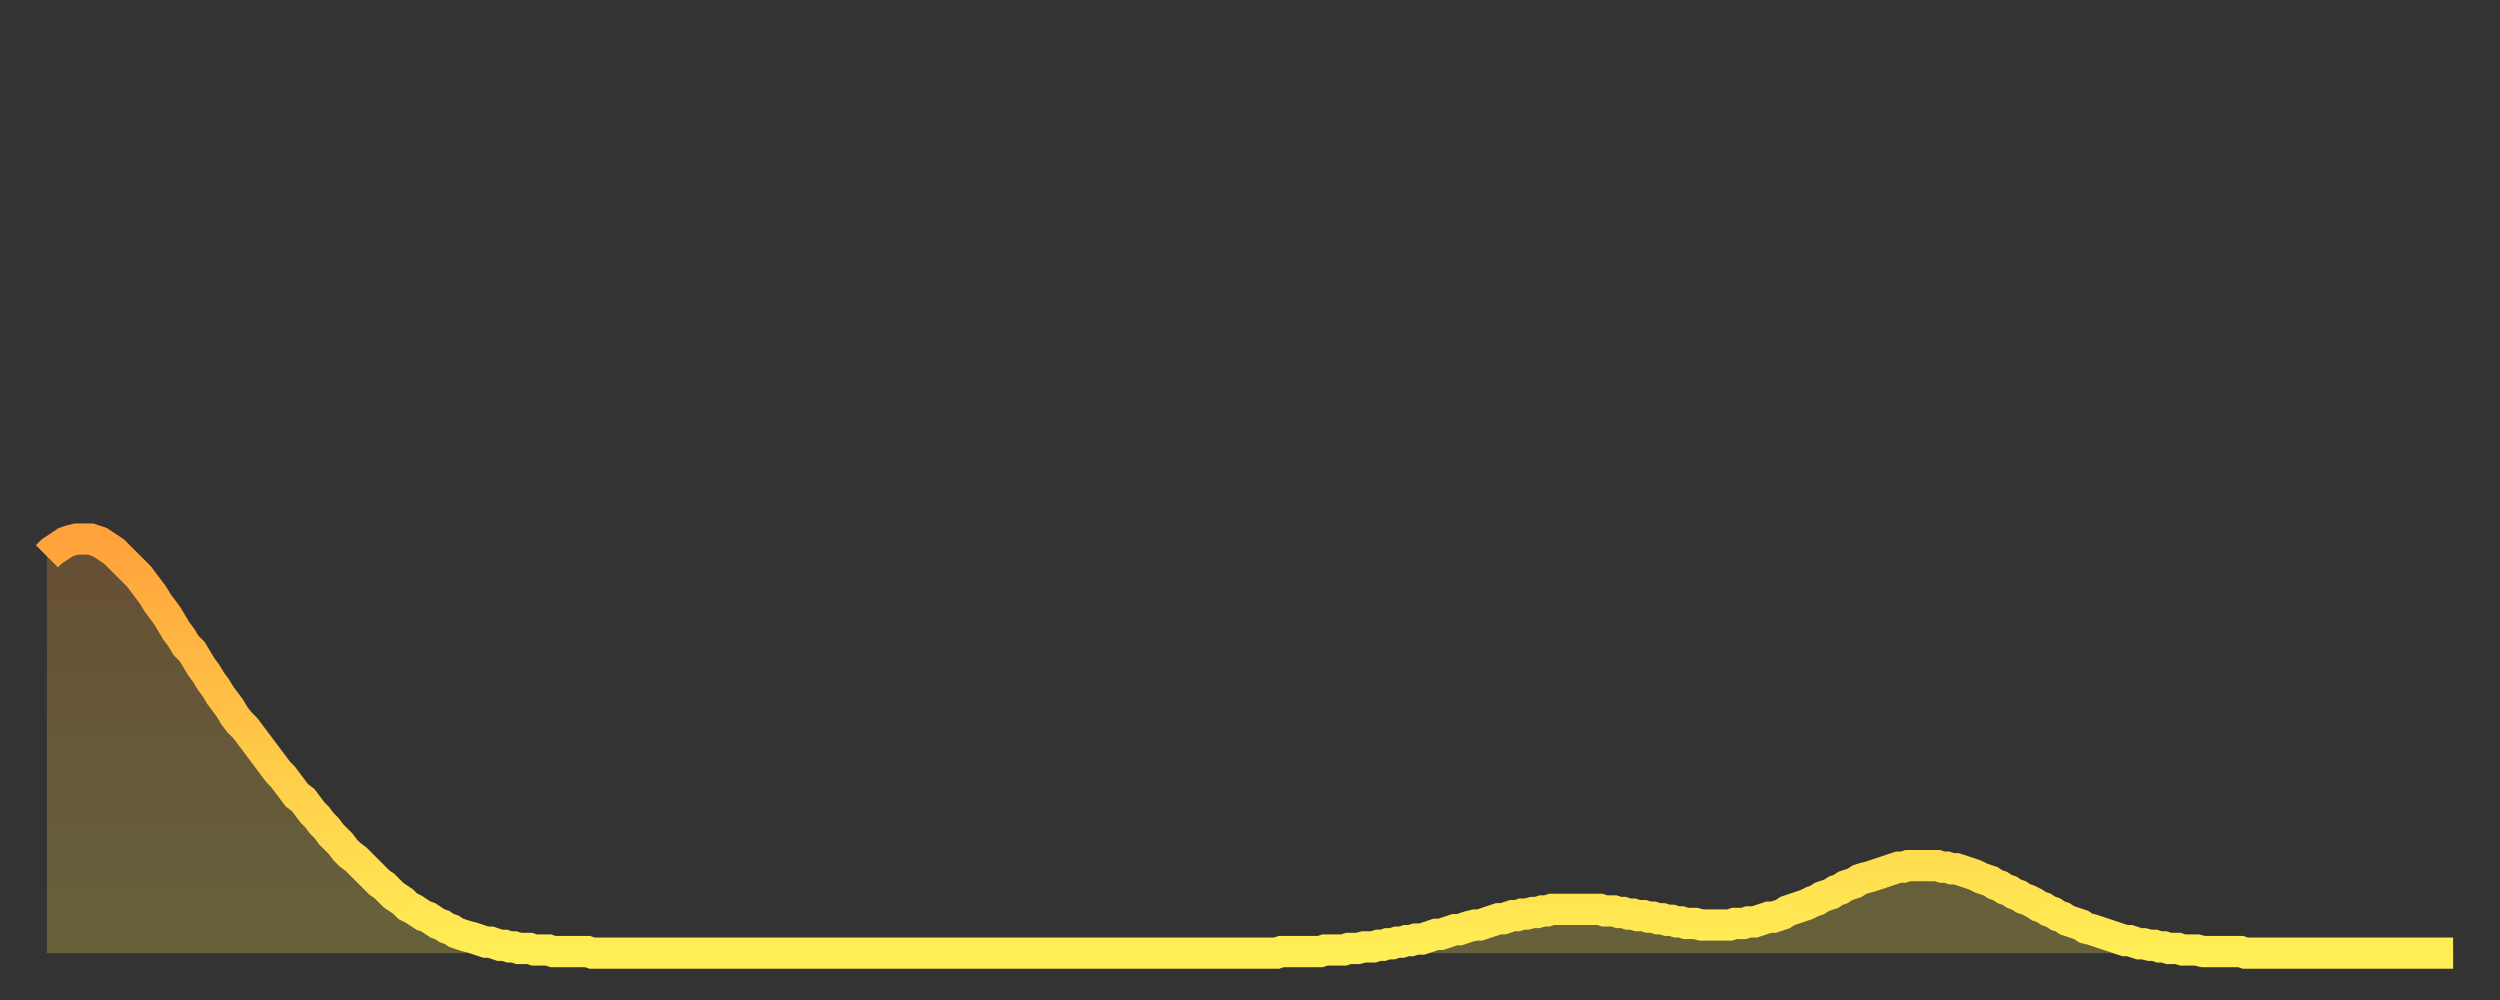 <?xml version="1.0" encoding="utf-8" ?>
<svg baseProfile="full" height="64" version="1.1" width="160" xmlns="http://www.w3.org/2000/svg" xmlns:ev="http://www.w3.org/2001/xml-events" xmlns:xlink="http://www.w3.org/1999/xlink"><rect width="100%" height="100%" fill="#333333" stroke="none"/><defs><linearGradient id="id334552" x1="0" x2="0" y1="0" y2="1"><stop offset="0%" stop-color="#ffa23b" /><stop offset="50%" stop-color="#ffc848" /><stop offset="100%" stop-color="#ffee55" /></linearGradient></defs><g transform="translate(3,3)"><g><path d="M 0.0 32.6 0.3 32.3 0.6 32.1 0.9 31.9 1.2 31.7 1.5 31.6 1.9 31.5 2.2 31.5 2.5 31.5 2.8 31.5 3.1 31.6 3.4 31.7 3.7 31.9 4.0 32.1 4.3 32.3 4.6 32.6 4.9 32.9 5.2 33.2 5.6 33.6 5.9 33.9 6.2 34.3 6.5 34.7 6.8 35.1 7.1 35.6 7.4 36.0 7.7 36.4 8.0 36.9 8.3 37.4 8.6 37.8 8.9 38.3 9.3 38.7 9.6 39.2 9.9 39.7 10.2 40.1 10.5 40.6 10.8 41.0 11.1 41.5 11.4 41.9 11.7 42.3 12.0 42.8 12.3 43.2 12.7 43.6 13.0 44.0 13.3 44.4 13.6 44.8 13.9 45.2 14.2 45.6 14.5 46.0 14.8 46.4 15.1 46.7 15.4 47.1 15.7 47.5 16.0 47.9 16.4 48.2 16.7 48.6 17.0 49.0 17.3 49.3 17.6 49.7 17.9 50.0 18.2 50.4 18.5 50.7 18.8 51.0 19.1 51.4 19.4 51.7 19.8 52.0 20.1 52.3 20.4 52.6 20.7 52.9 21.0 53.2 21.3 53.5 21.6 53.7 21.9 54.0 22.2 54.3 22.5 54.5 22.8 54.7 23.1 55.0 23.5 55.2 23.8 55.4 24.1 55.6 24.4 55.7 24.7 55.9 25.0 56.1 25.3 56.2 25.6 56.4 25.9 56.5 26.2 56.7 26.5 56.8 26.8 56.9 27.2 57.0 27.5 57.1 27.8 57.2 28.1 57.3 28.4 57.3 28.7 57.4 29.0 57.5 29.3 57.5 29.6 57.6 29.9 57.6 30.2 57.7 30.6 57.7 30.9 57.7 31.2 57.8 31.5 57.8 31.8 57.8 32.1 57.8 32.4 57.9 32.7 57.9 33.0 57.9 33.3 57.9 33.6 57.9 33.9 57.9 34.3 57.9 34.6 57.9 34.9 58.0 35.2 58.0 35.5 58.0 35.8 58.0 36.1 58.0 36.4 58.0 36.7 58.0 37.0 58.0 37.3 58.0 37.7 58.0 38.0 58.0 38.3 58.0 38.6 58.0 38.9 58.0 39.2 58.0 39.5 58.0 39.8 58.0 40.1 58.0 40.4 58.0 40.7 58.0 41.0 58.0 41.4 58.0 41.7 58.0 42.0 58.0 42.3 58.0 42.6 58.0 42.9 58.0 43.2 58.0 43.5 58.0 43.8 58.0 44.1 58.0 44.4 58.0 44.7 58.0 45.1 58.0 45.4 58.0 45.7 58.0 46.0 58.0 46.3 58.0 46.6 58.0 46.9 58.0 47.2 58.0 47.5 58.0 47.8 58.0 48.1 58.0 48.5 58.0 48.8 58.0 49.1 58.0 49.4 58.0 49.7 58.0 50.0 58.0 50.3 58.0 50.6 58.0 50.9 58.0 51.2 58.0 51.5 58.0 51.8 58.0 52.2 58.0 52.5 58.0 52.8 58.0 53.1 58.0 53.4 58.0 53.7 58.0 54.0 58.0 54.3 58.0 54.6 58.0 54.9 58.0 55.2 58.0 55.6 58.0 55.9 58.0 56.2 58.0 56.5 58.0 56.8 58.0 57.1 58.0 57.4 58.0 57.7 58.0 58.0 58.0 58.3 58.0 58.6 58.0 58.9 58.0 59.3 58.0 59.6 58.0 59.9 58.0 60.2 58.0 60.5 58.0 60.8 58.0 61.1 58.0 61.4 58.0 61.7 58.0 62.0 58.0 62.3 58.0 62.6 58.0 63.0 58.0 63.3 58.0 63.6 58.0 63.9 58.0 64.2 58.0 64.5 58.0 64.8 58.0 65.1 58.0 65.4 58.0 65.7 58.0 66.0 58.0 66.4 58.0 66.7 58.0 67.0 58.0 67.3 58.0 67.6 58.0 67.9 58.0 68.2 58.0 68.5 58.0 68.8 58.0 69.1 58.0 69.4 58.0 69.7 58.0 70.1 58.0 70.4 58.0 70.7 58.0 71.0 58.0 71.3 58.0 71.6 58.0 71.9 58.0 72.2 58.0 72.5 58.0 72.8 58.0 73.1 58.0 73.5 58.0 73.8 58.0 74.1 58.0 74.4 58.0 74.7 58.0 75.0 58.0 75.3 58.0 75.6 58.0 75.9 58.0 76.2 58.0 76.5 58.0 76.8 58.0 77.2 58.0 77.5 58.0 77.8 58.0 78.1 58.0 78.4 58.0 78.7 58.0 79.0 57.9 79.3 57.9 79.6 57.9 79.9 57.9 80.2 57.9 80.5 57.9 80.9 57.9 81.2 57.9 81.5 57.9 81.8 57.8 82.1 57.8 82.4 57.8 82.7 57.8 83.0 57.8 83.3 57.7 83.6 57.7 83.9 57.7 84.3 57.6 84.6 57.6 84.9 57.6 85.2 57.5 85.5 57.5 85.8 57.4 86.1 57.4 86.4 57.3 86.7 57.3 87.0 57.2 87.3 57.2 87.6 57.1 88.0 57.1 88.3 57.0 88.6 56.9 88.9 56.8 89.2 56.8 89.5 56.7 89.8 56.6 90.1 56.5 90.4 56.5 90.7 56.4 91.0 56.3 91.4 56.2 91.7 56.2 92.0 56.1 92.3 56.0 92.6 55.9 92.9 55.8 93.2 55.8 93.5 55.7 93.8 55.6 94.1 55.6 94.4 55.5 94.7 55.5 95.1 55.4 95.4 55.4 95.7 55.3 96.0 55.3 96.3 55.2 96.6 55.2 96.9 55.2 97.2 55.2 97.5 55.2 97.8 55.2 98.1 55.2 98.4 55.2 98.8 55.2 99.1 55.2 99.4 55.2 99.7 55.3 100.0 55.3 100.3 55.3 100.6 55.4 100.9 55.4 101.2 55.5 101.5 55.5 101.8 55.6 102.2 55.6 102.5 55.7 102.8 55.7 103.1 55.8 103.4 55.8 103.7 55.9 104.0 55.9 104.3 56.0 104.6 56.0 104.9 56.1 105.2 56.1 105.5 56.1 105.9 56.2 106.2 56.2 106.5 56.2 106.8 56.2 107.1 56.2 107.4 56.2 107.7 56.2 108.0 56.1 108.3 56.1 108.6 56.1 108.9 56.0 109.3 56.0 109.6 55.9 109.9 55.8 110.2 55.7 110.5 55.7 110.8 55.6 111.1 55.5 111.4 55.3 111.7 55.2 112.0 55.1 112.3 55.0 112.6 54.9 113.0 54.7 113.3 54.6 113.6 54.4 113.9 54.3 114.2 54.2 114.5 54.0 114.8 53.9 115.1 53.7 115.4 53.6 115.7 53.5 116.0 53.3 116.3 53.2 116.7 53.1 117.0 53.0 117.3 52.9 117.6 52.8 117.9 52.7 118.2 52.6 118.5 52.5 118.8 52.5 119.1 52.4 119.4 52.4 119.7 52.4 120.1 52.4 120.4 52.4 120.7 52.4 121.0 52.4 121.3 52.5 121.6 52.5 121.9 52.6 122.2 52.6 122.5 52.7 122.8 52.8 123.1 52.9 123.4 53.0 123.8 53.2 124.1 53.3 124.4 53.4 124.7 53.6 125.0 53.7 125.3 53.9 125.6 54.0 125.9 54.2 126.2 54.3 126.5 54.5 126.8 54.6 127.2 54.8 127.5 55.0 127.8 55.1 128.1 55.3 128.4 55.4 128.7 55.6 129.0 55.7 129.3 55.9 129.6 56.0 129.9 56.1 130.2 56.2 130.5 56.4 130.9 56.5 131.2 56.6 131.5 56.7 131.8 56.8 132.1 56.9 132.4 57.0 132.7 57.1 133.0 57.2 133.3 57.2 133.6 57.3 133.9 57.4 134.2 57.4 134.6 57.5 134.9 57.5 135.2 57.6 135.5 57.6 135.8 57.7 136.1 57.7 136.4 57.7 136.7 57.8 137.0 57.8 137.3 57.8 137.6 57.8 138.0 57.9 138.3 57.9 138.6 57.9 138.9 57.9 139.2 57.9 139.5 57.9 139.8 57.9 140.1 57.9 140.4 57.9 140.7 58.0 141.0 58.0 141.3 58.0 141.7 58.0 142.0 58.0 142.3 58.0 142.6 58.0 142.9 58.0 143.2 58.0 143.5 58.0 143.8 58.0 144.1 58.0 144.4 58.0 144.7 58.0 145.1 58.0 145.4 58.0 145.7 58.0 146.0 58.0 146.3 58.0 146.6 58.0 146.9 58.0 147.2 58.0 147.5 58.0 147.8 58.0 148.1 58.0 148.4 58.0 148.8 58.0 149.1 58.0 149.4 58.0 149.7 58.0 150.0 58.0 150.3 58.0 150.6 58.0 150.9 58.0 151.2 58.0 151.5 58.0 151.8 58.0 152.1 58.0 152.5 58.0 152.8 58.0 153.1 58.0 153.4 58.0 153.7 58.0 154.0 58.0" fill="none" id="graph-curve" opacity="1" stroke="url(#id334552)" stroke-width="2" /><path d="M 0 58 L 0.0 32.6 0.3 32.3 0.6 32.1 0.9 31.9 1.2 31.7 1.5 31.6 1.9 31.5 2.2 31.5 2.5 31.5 2.8 31.5 3.1 31.6 3.4 31.7 3.7 31.9 4.0 32.1 4.3 32.3 4.6 32.6 4.9 32.9 5.2 33.2 5.6 33.6 5.9 33.9 6.2 34.3 6.5 34.7 6.8 35.1 7.1 35.6 7.4 36.0 7.7 36.4 8.0 36.9 8.3 37.4 8.6 37.8 8.9 38.3 9.3 38.7 9.6 39.2 9.9 39.7 10.2 40.1 10.5 40.6 10.8 41.0 11.1 41.5 11.4 41.9 11.7 42.3 12.0 42.8 12.3 43.2 12.7 43.6 13.0 44.0 13.3 44.4 13.6 44.8 13.9 45.2 14.2 45.6 14.5 46.0 14.8 46.4 15.1 46.7 15.4 47.1 15.7 47.5 16.0 47.9 16.4 48.2 16.7 48.6 17.0 49.0 17.3 49.3 17.6 49.7 17.9 50.0 18.2 50.4 18.5 50.7 18.8 51.0 19.1 51.4 19.4 51.7 19.8 52.0 20.1 52.3 20.4 52.6 20.7 52.9 21.0 53.2 21.3 53.5 21.6 53.7 21.9 54.0 22.2 54.3 22.5 54.5 22.8 54.7 23.1 55.0 23.5 55.2 23.8 55.4 24.1 55.6 24.4 55.7 24.7 55.9 25.0 56.1 25.3 56.2 25.6 56.4 25.9 56.5 26.2 56.7 26.5 56.8 26.8 56.9 27.2 57.0 27.5 57.1 27.8 57.2 28.1 57.3 28.4 57.3 28.7 57.4 29.0 57.5 29.3 57.5 29.6 57.6 29.9 57.6 30.2 57.7 30.6 57.7 30.9 57.7 31.2 57.8 31.5 57.8 31.8 57.8 32.1 57.8 32.4 57.9 32.7 57.9 33.0 57.9 33.3 57.9 33.6 57.9 33.9 57.9 34.3 57.9 34.6 57.9 34.9 58.0 35.2 58.0 35.5 58.0 35.8 58.0 36.1 58.0 36.4 58.0 36.7 58.0 37.0 58.0 37.3 58.0 37.7 58.0 38.0 58.0 38.3 58.0 38.6 58.0 38.9 58.0 39.2 58.0 39.5 58.0 39.8 58.0 40.1 58.0 40.4 58.0 40.7 58.0 41.0 58.0 41.4 58.0 41.7 58.0 42.0 58.0 42.3 58.0 42.6 58.0 42.9 58.0 43.2 58.0 43.5 58.0 43.8 58.0 44.1 58.0 44.4 58.0 44.7 58.0 45.1 58.0 45.4 58.0 45.7 58.0 46.0 58.0 46.3 58.0 46.6 58.0 46.9 58.0 47.2 58.0 47.5 58.0 47.8 58.0 48.1 58.0 48.5 58.0 48.8 58.0 49.1 58.0 49.4 58.0 49.7 58.0 50.0 58.0 50.3 58.0 50.6 58.0 50.9 58.0 51.2 58.0 51.5 58.0 51.8 58.0 52.2 58.0 52.5 58.0 52.8 58.0 53.1 58.0 53.4 58.0 53.7 58.0 54.0 58.0 54.3 58.0 54.6 58.0 54.9 58.0 55.2 58.0 55.6 58.0 55.9 58.0 56.2 58.0 56.5 58.0 56.8 58.0 57.1 58.0 57.4 58.0 57.7 58.0 58.0 58.0 58.3 58.0 58.6 58.0 58.9 58.0 59.3 58.0 59.6 58.0 59.9 58.0 60.2 58.0 60.5 58.0 60.8 58.0 61.1 58.0 61.4 58.0 61.7 58.0 62.0 58.0 62.3 58.0 62.6 58.0 63.0 58.0 63.3 58.0 63.6 58.0 63.9 58.0 64.2 58.0 64.5 58.0 64.8 58.0 65.1 58.0 65.4 58.0 65.7 58.0 66.0 58.0 66.4 58.0 66.7 58.0 67.0 58.0 67.3 58.0 67.6 58.0 67.9 58.0 68.2 58.0 68.5 58.0 68.8 58.0 69.1 58.0 69.4 58.0 69.7 58.0 70.1 58.0 70.4 58.0 70.7 58.0 71.0 58.0 71.3 58.0 71.6 58.0 71.9 58.0 72.2 58.0 72.5 58.0 72.8 58.0 73.1 58.0 73.5 58.0 73.8 58.0 74.1 58.0 74.4 58.0 74.7 58.0 75.0 58.0 75.3 58.0 75.6 58.0 75.9 58.0 76.2 58.0 76.5 58.0 76.8 58.0 77.2 58.0 77.5 58.0 77.8 58.0 78.1 58.0 78.4 58.0 78.7 58.0 79.0 57.9 79.3 57.9 79.6 57.9 79.9 57.9 80.2 57.9 80.5 57.9 80.9 57.9 81.2 57.9 81.5 57.9 81.8 57.8 82.1 57.8 82.4 57.8 82.7 57.8 83.0 57.8 83.3 57.7 83.6 57.7 83.9 57.7 84.3 57.6 84.6 57.6 84.9 57.6 85.2 57.5 85.5 57.5 85.8 57.4 86.1 57.4 86.4 57.3 86.7 57.3 87.0 57.2 87.3 57.2 87.6 57.1 88.0 57.1 88.3 57.0 88.6 56.9 88.9 56.8 89.2 56.8 89.5 56.7 89.8 56.6 90.1 56.5 90.4 56.5 90.7 56.4 91.0 56.3 91.4 56.2 91.7 56.2 92.0 56.1 92.3 56.0 92.6 55.9 92.9 55.8 93.2 55.8 93.5 55.7 93.8 55.6 94.1 55.6 94.4 55.5 94.7 55.5 95.1 55.4 95.4 55.4 95.7 55.3 96.0 55.3 96.3 55.2 96.6 55.2 96.9 55.2 97.2 55.2 97.5 55.2 97.8 55.2 98.1 55.2 98.4 55.2 98.8 55.2 99.1 55.2 99.4 55.2 99.7 55.3 100.0 55.3 100.3 55.3 100.6 55.4 100.9 55.4 101.2 55.5 101.5 55.5 101.8 55.6 102.2 55.6 102.5 55.7 102.8 55.7 103.1 55.8 103.4 55.8 103.7 55.9 104.0 55.9 104.3 56.0 104.6 56.0 104.9 56.1 105.2 56.1 105.5 56.1 105.9 56.2 106.2 56.2 106.5 56.2 106.8 56.2 107.1 56.2 107.4 56.2 107.7 56.2 108.0 56.1 108.3 56.1 108.6 56.1 108.9 56.0 109.3 56.0 109.6 55.9 109.9 55.8 110.2 55.7 110.5 55.7 110.8 55.6 111.1 55.5 111.4 55.3 111.7 55.2 112.0 55.1 112.3 55.0 112.6 54.9 113.0 54.7 113.3 54.6 113.6 54.4 113.9 54.3 114.2 54.2 114.5 54.0 114.8 53.9 115.1 53.7 115.4 53.6 115.7 53.5 116.0 53.3 116.3 53.2 116.7 53.1 117.0 53.0 117.3 52.9 117.6 52.8 117.9 52.7 118.2 52.6 118.5 52.5 118.8 52.5 119.1 52.4 119.4 52.4 119.7 52.4 120.1 52.4 120.4 52.4 120.7 52.4 121.0 52.4 121.3 52.5 121.6 52.5 121.9 52.6 122.2 52.6 122.5 52.7 122.8 52.8 123.1 52.9 123.4 53.0 123.8 53.2 124.1 53.3 124.4 53.4 124.7 53.6 125.0 53.7 125.3 53.9 125.6 54.0 125.9 54.2 126.2 54.3 126.5 54.5 126.8 54.6 127.2 54.8 127.5 55.0 127.8 55.1 128.1 55.3 128.4 55.4 128.7 55.6 129.0 55.7 129.3 55.9 129.6 56.0 129.9 56.1 130.2 56.2 130.5 56.4 130.9 56.5 131.2 56.6 131.5 56.7 131.8 56.8 132.1 56.9 132.4 57.0 132.7 57.1 133.0 57.2 133.3 57.2 133.6 57.3 133.9 57.4 134.2 57.4 134.6 57.5 134.9 57.5 135.2 57.6 135.5 57.6 135.8 57.7 136.1 57.7 136.4 57.7 136.7 57.8 137.0 57.8 137.3 57.8 137.6 57.8 138.0 57.9 138.3 57.9 138.6 57.9 138.9 57.9 139.2 57.9 139.5 57.9 139.8 57.9 140.1 57.9 140.4 57.9 140.7 58.0 141.0 58.0 141.3 58.0 141.7 58.0 142.0 58.0 142.3 58.0 142.6 58.0 142.9 58.0 143.2 58.0 143.5 58.0 143.8 58.0 144.1 58.0 144.4 58.0 144.7 58.0 145.1 58.0 145.4 58.0 145.7 58.0 146.0 58.0 146.3 58.0 146.6 58.0 146.9 58.0 147.2 58.0 147.5 58.0 147.8 58.0 148.1 58.0 148.4 58.0 148.8 58.0 149.1 58.0 149.4 58.0 149.7 58.0 150.0 58.0 150.3 58.0 150.6 58.0 150.9 58.0 151.2 58.0 151.5 58.0 151.8 58.0 152.1 58.0 152.5 58.0 152.8 58.0 153.1 58.0 153.4 58.0 153.7 58.0 154.0 58.0 154 58" fill="url(#id334552)" fill-opacity=".25" id="graph-shadow" /></g></g></svg>